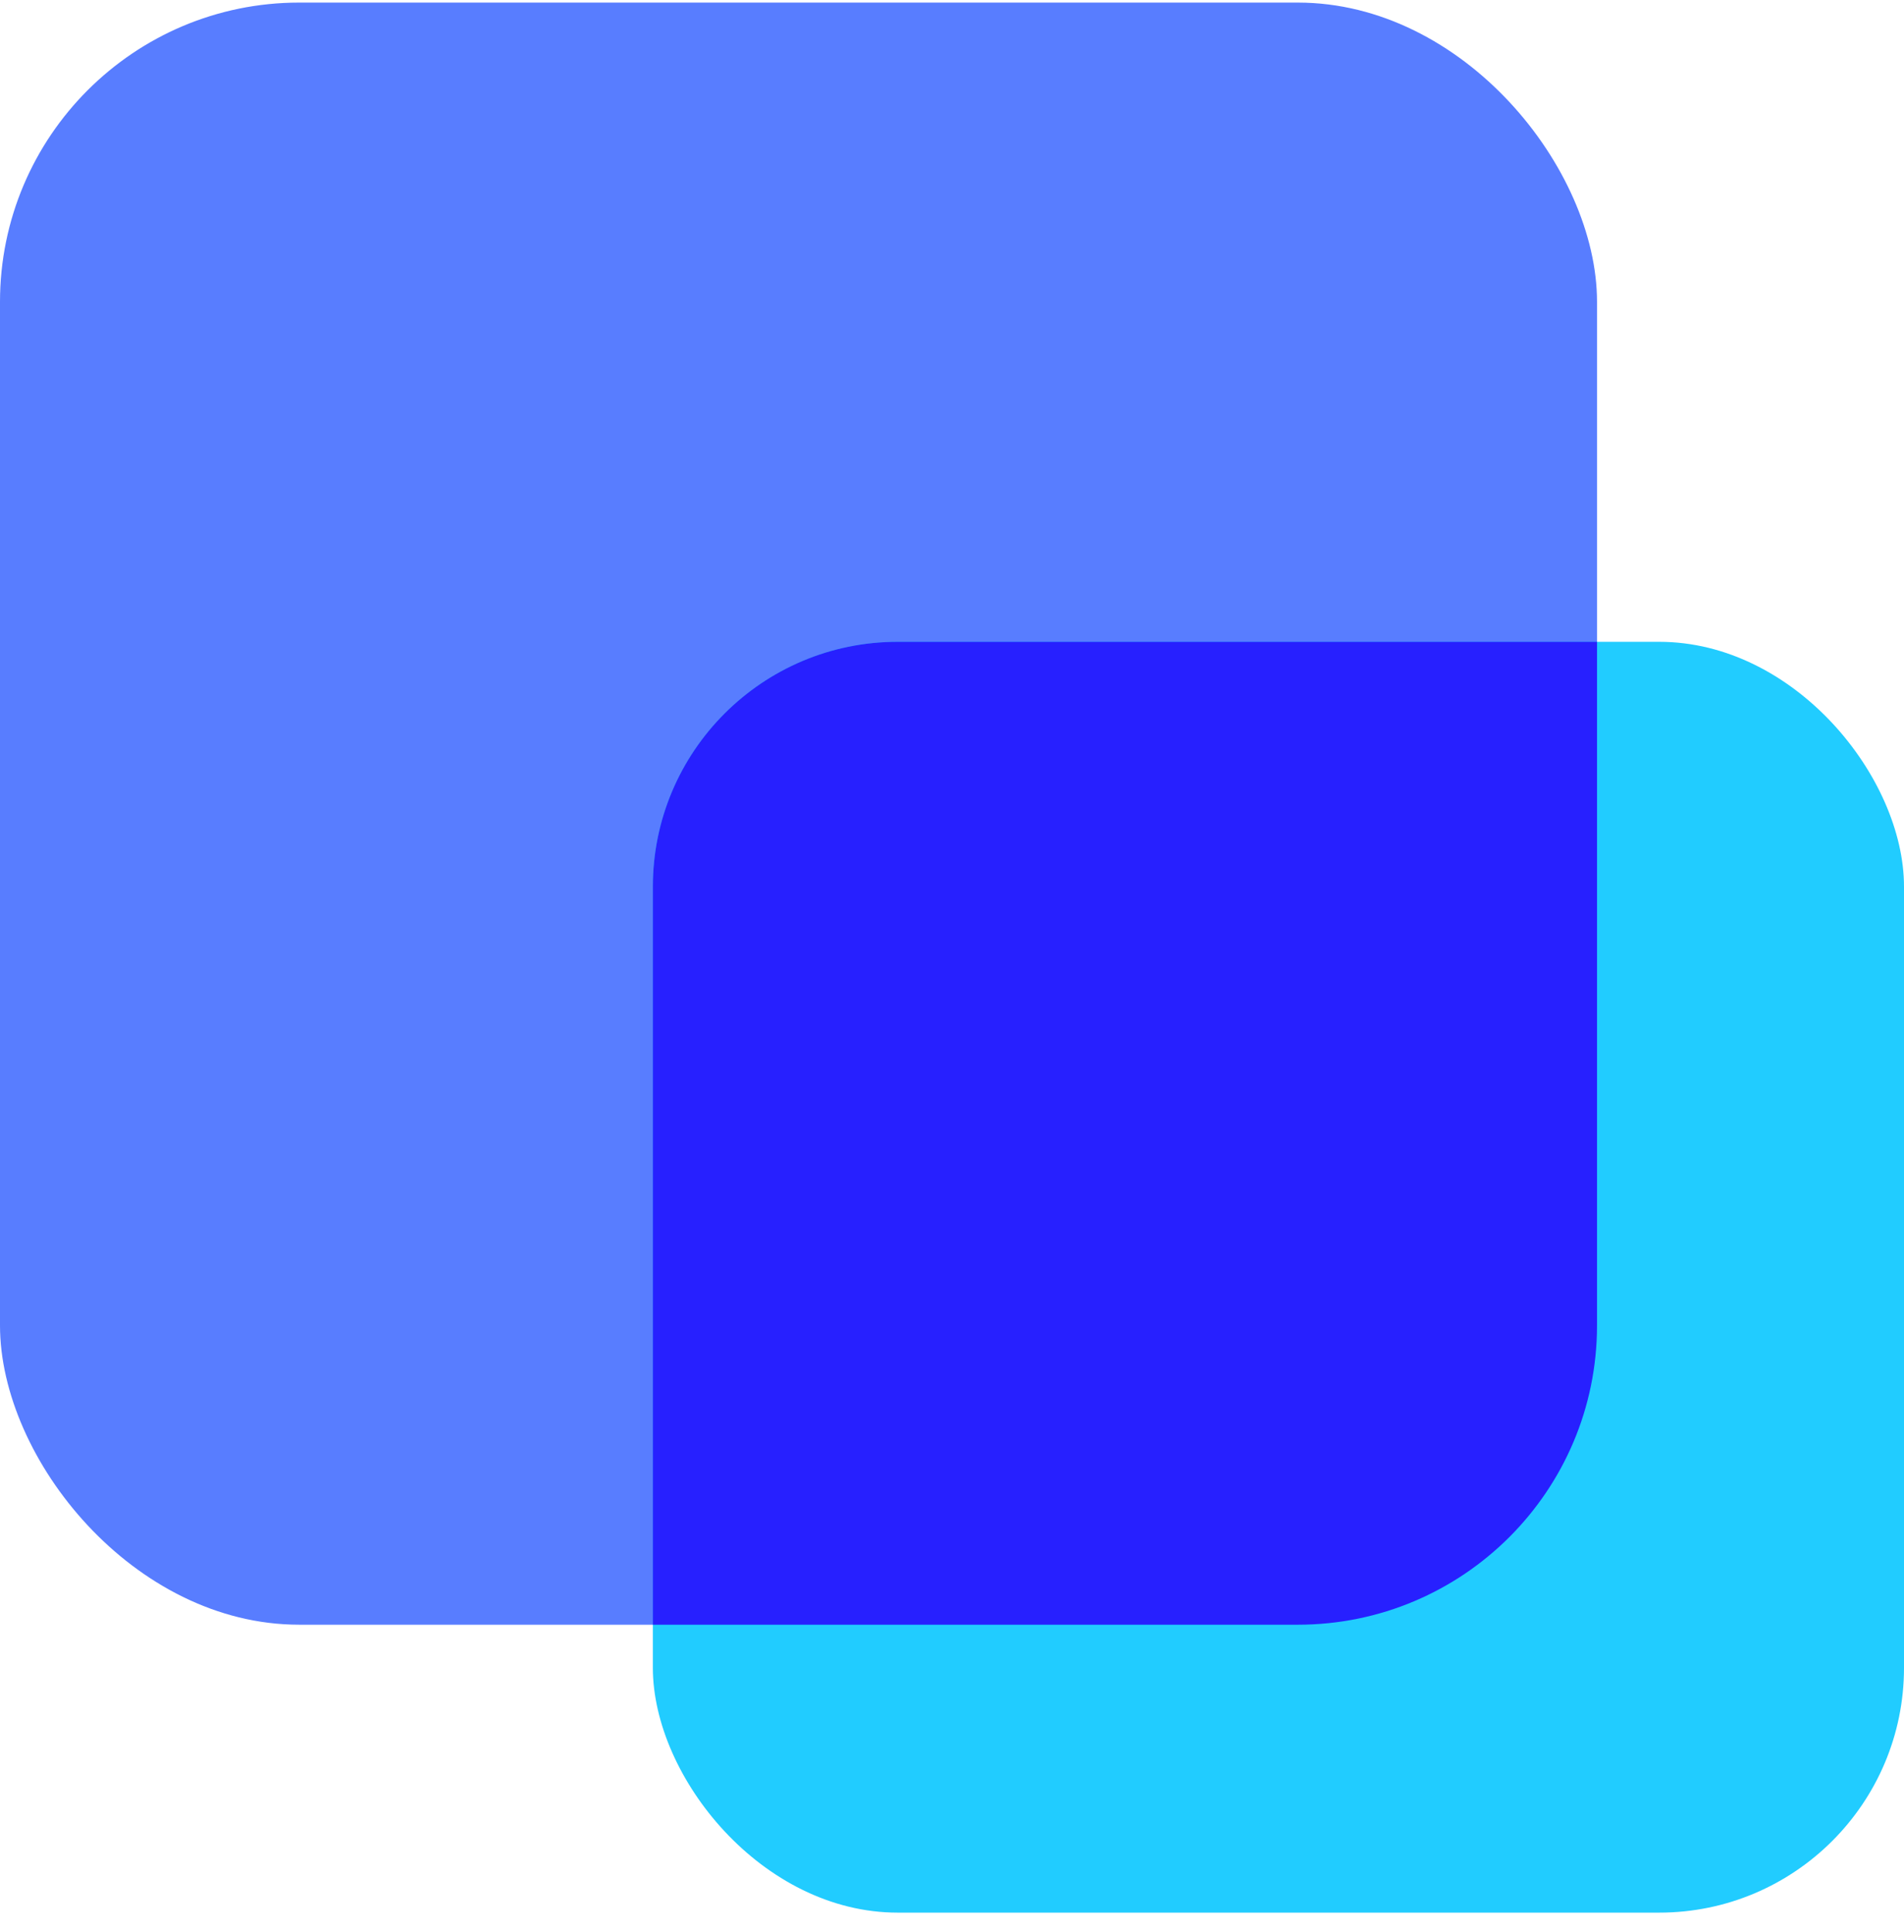 <svg width="70" height="71" viewBox="0 0 70 71" fill="none" xmlns="http://www.w3.org/2000/svg">
<rect y="0.095" width="58.714" height="59.619" rx="11" fill="#587DFF"/>
<rect x="24.002" y="23.589" width="45.998" height="46.707" rx="9" fill="#21CCFF"/>
<path fill-rule="evenodd" clip-rule="evenodd" d="M58.714 23.589V48.714C58.714 54.789 53.789 59.714 47.714 59.714H24.002V32.589C24.002 27.618 28.032 23.589 33.002 23.589H58.714Z" fill="#2720FF"/>
</svg>
